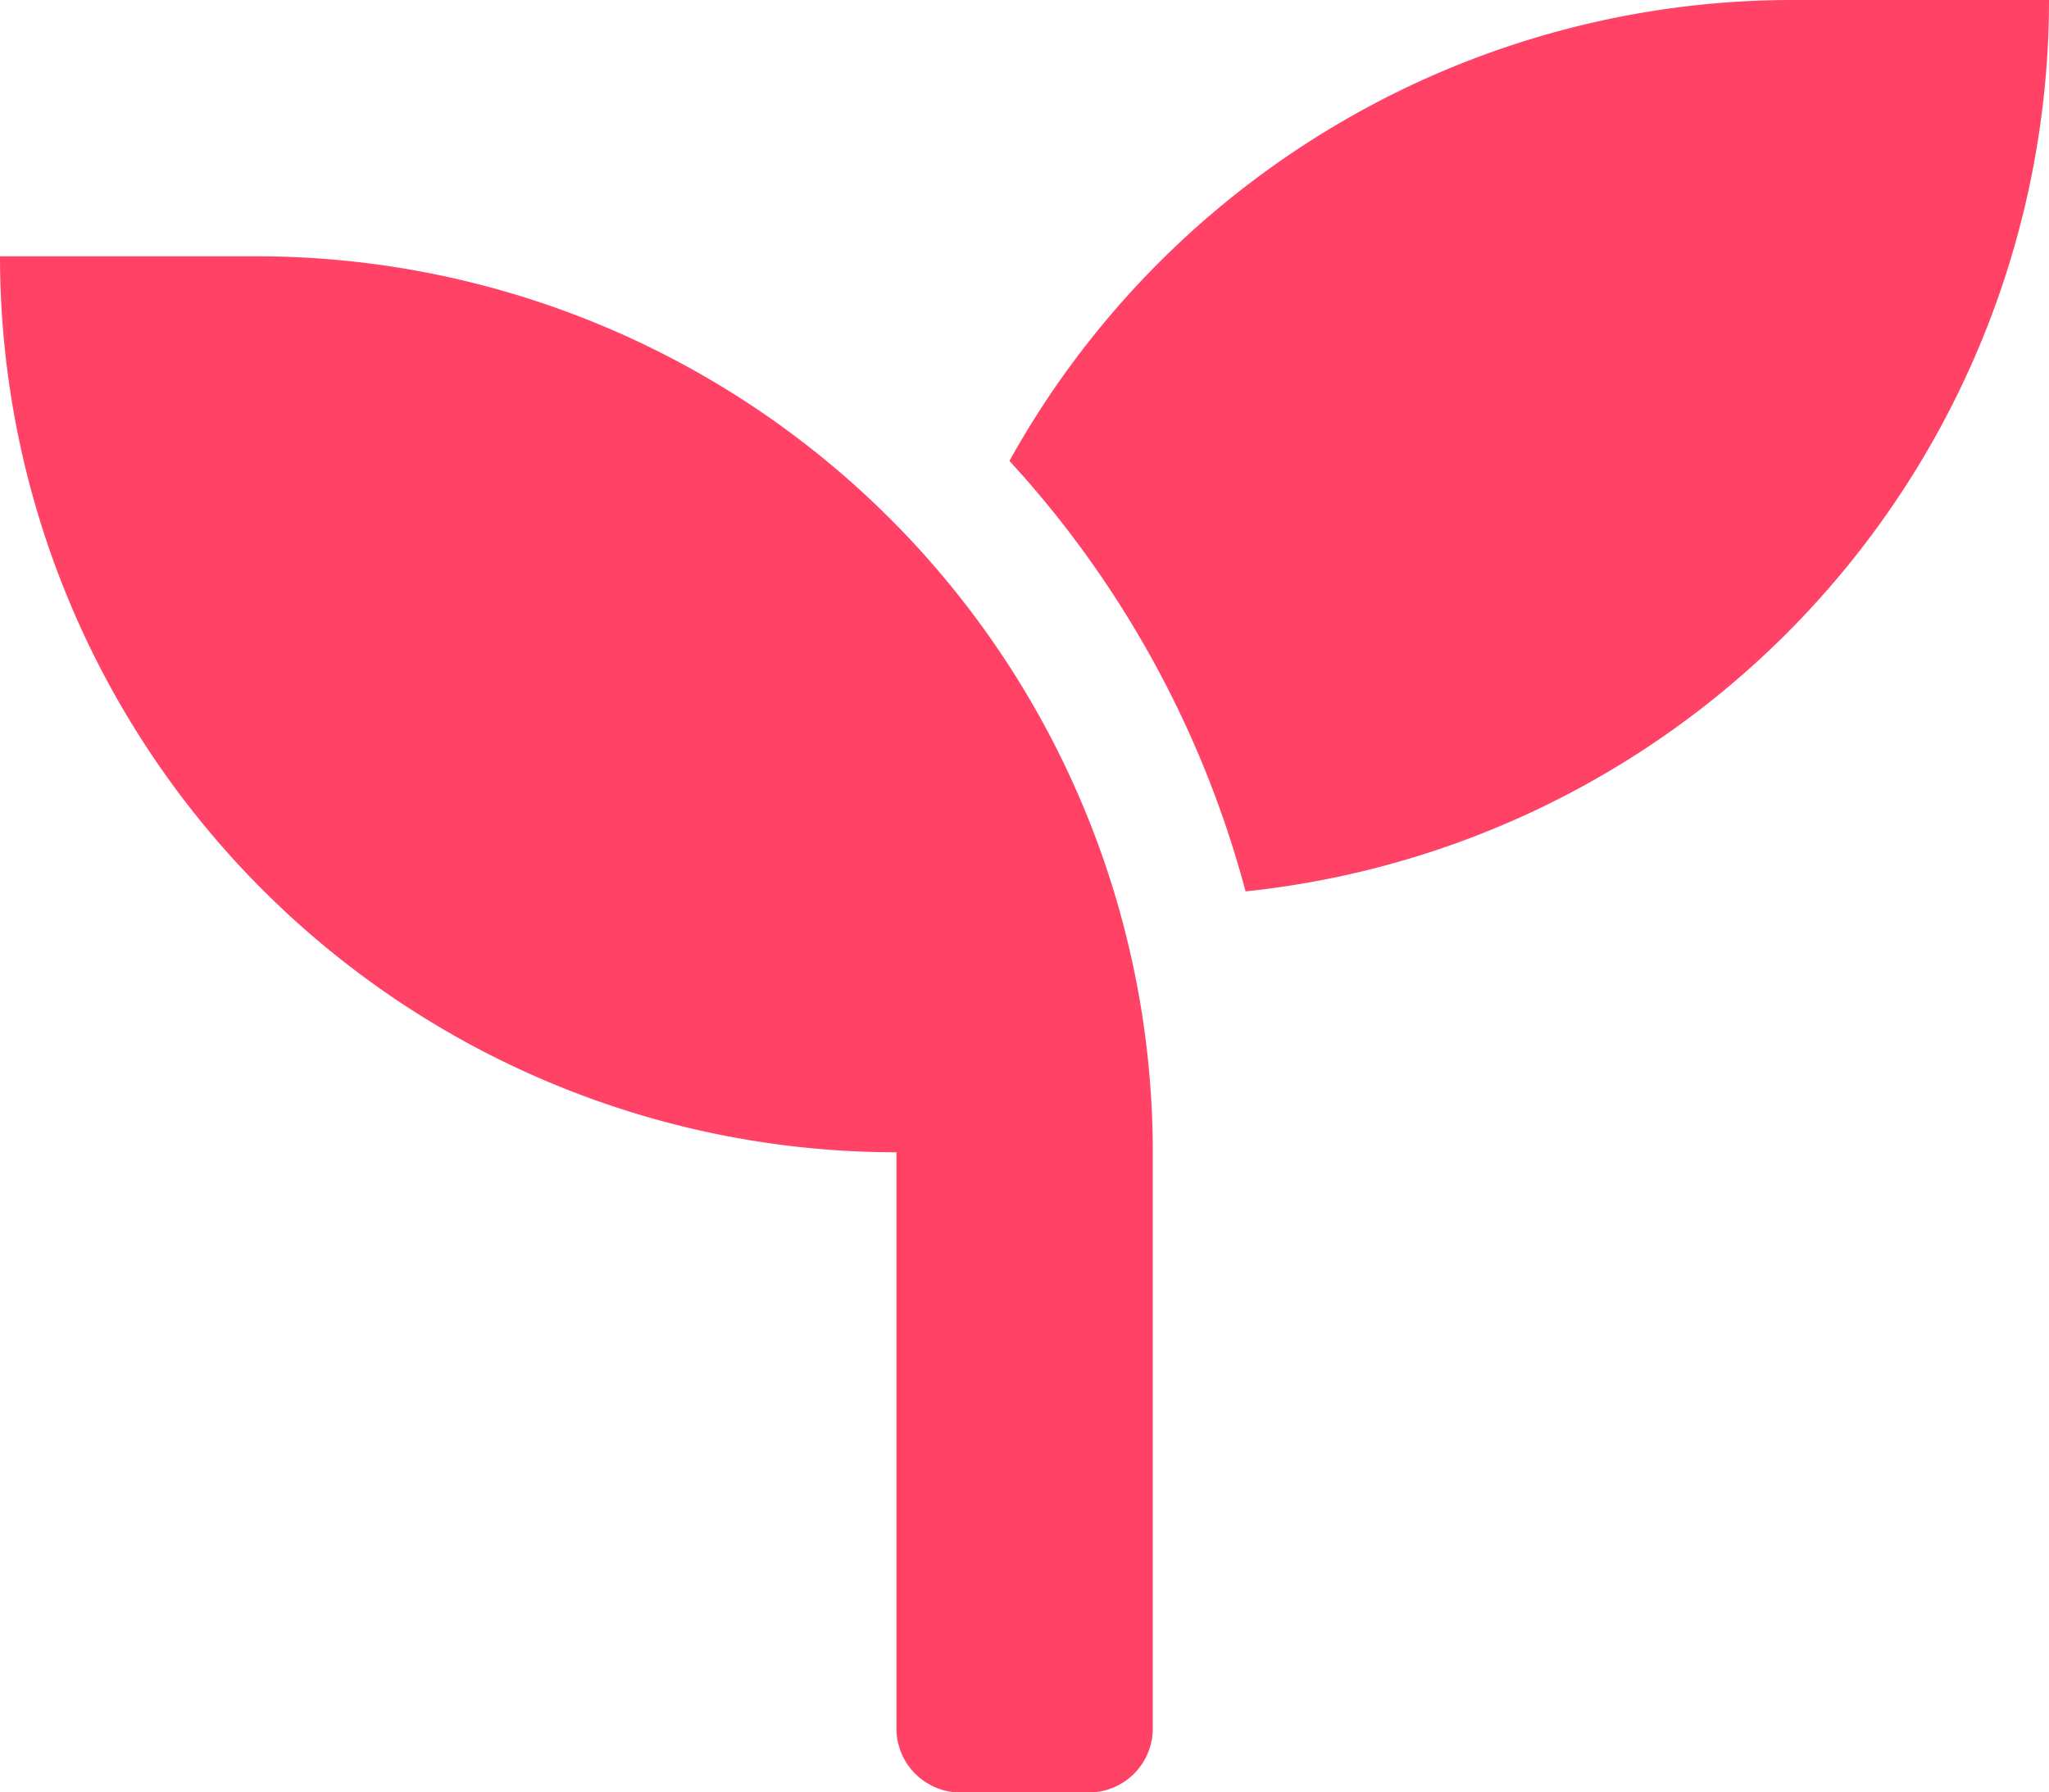 <svg xmlns="http://www.w3.org/2000/svg" width="38.364" height="33.568" viewBox="0 0 38.364 33.568">
  <path id="seed" d="M4.8,36.8H0A16.785,16.785,0,0,0,16.784,53.58v10.79a1.2,1.2,0,0,0,1.2,1.2h2.4a1.2,1.2,0,0,0,1.2-1.2V53.58A16.785,16.785,0,0,0,4.8,36.8ZM33.568,32A16.77,16.77,0,0,0,18.9,40.632a19.21,19.21,0,0,1,4.421,8.062A16.789,16.789,0,0,0,38.364,32Z" transform="translate(0 -32)" fill="#ff4266"/>
</svg>
